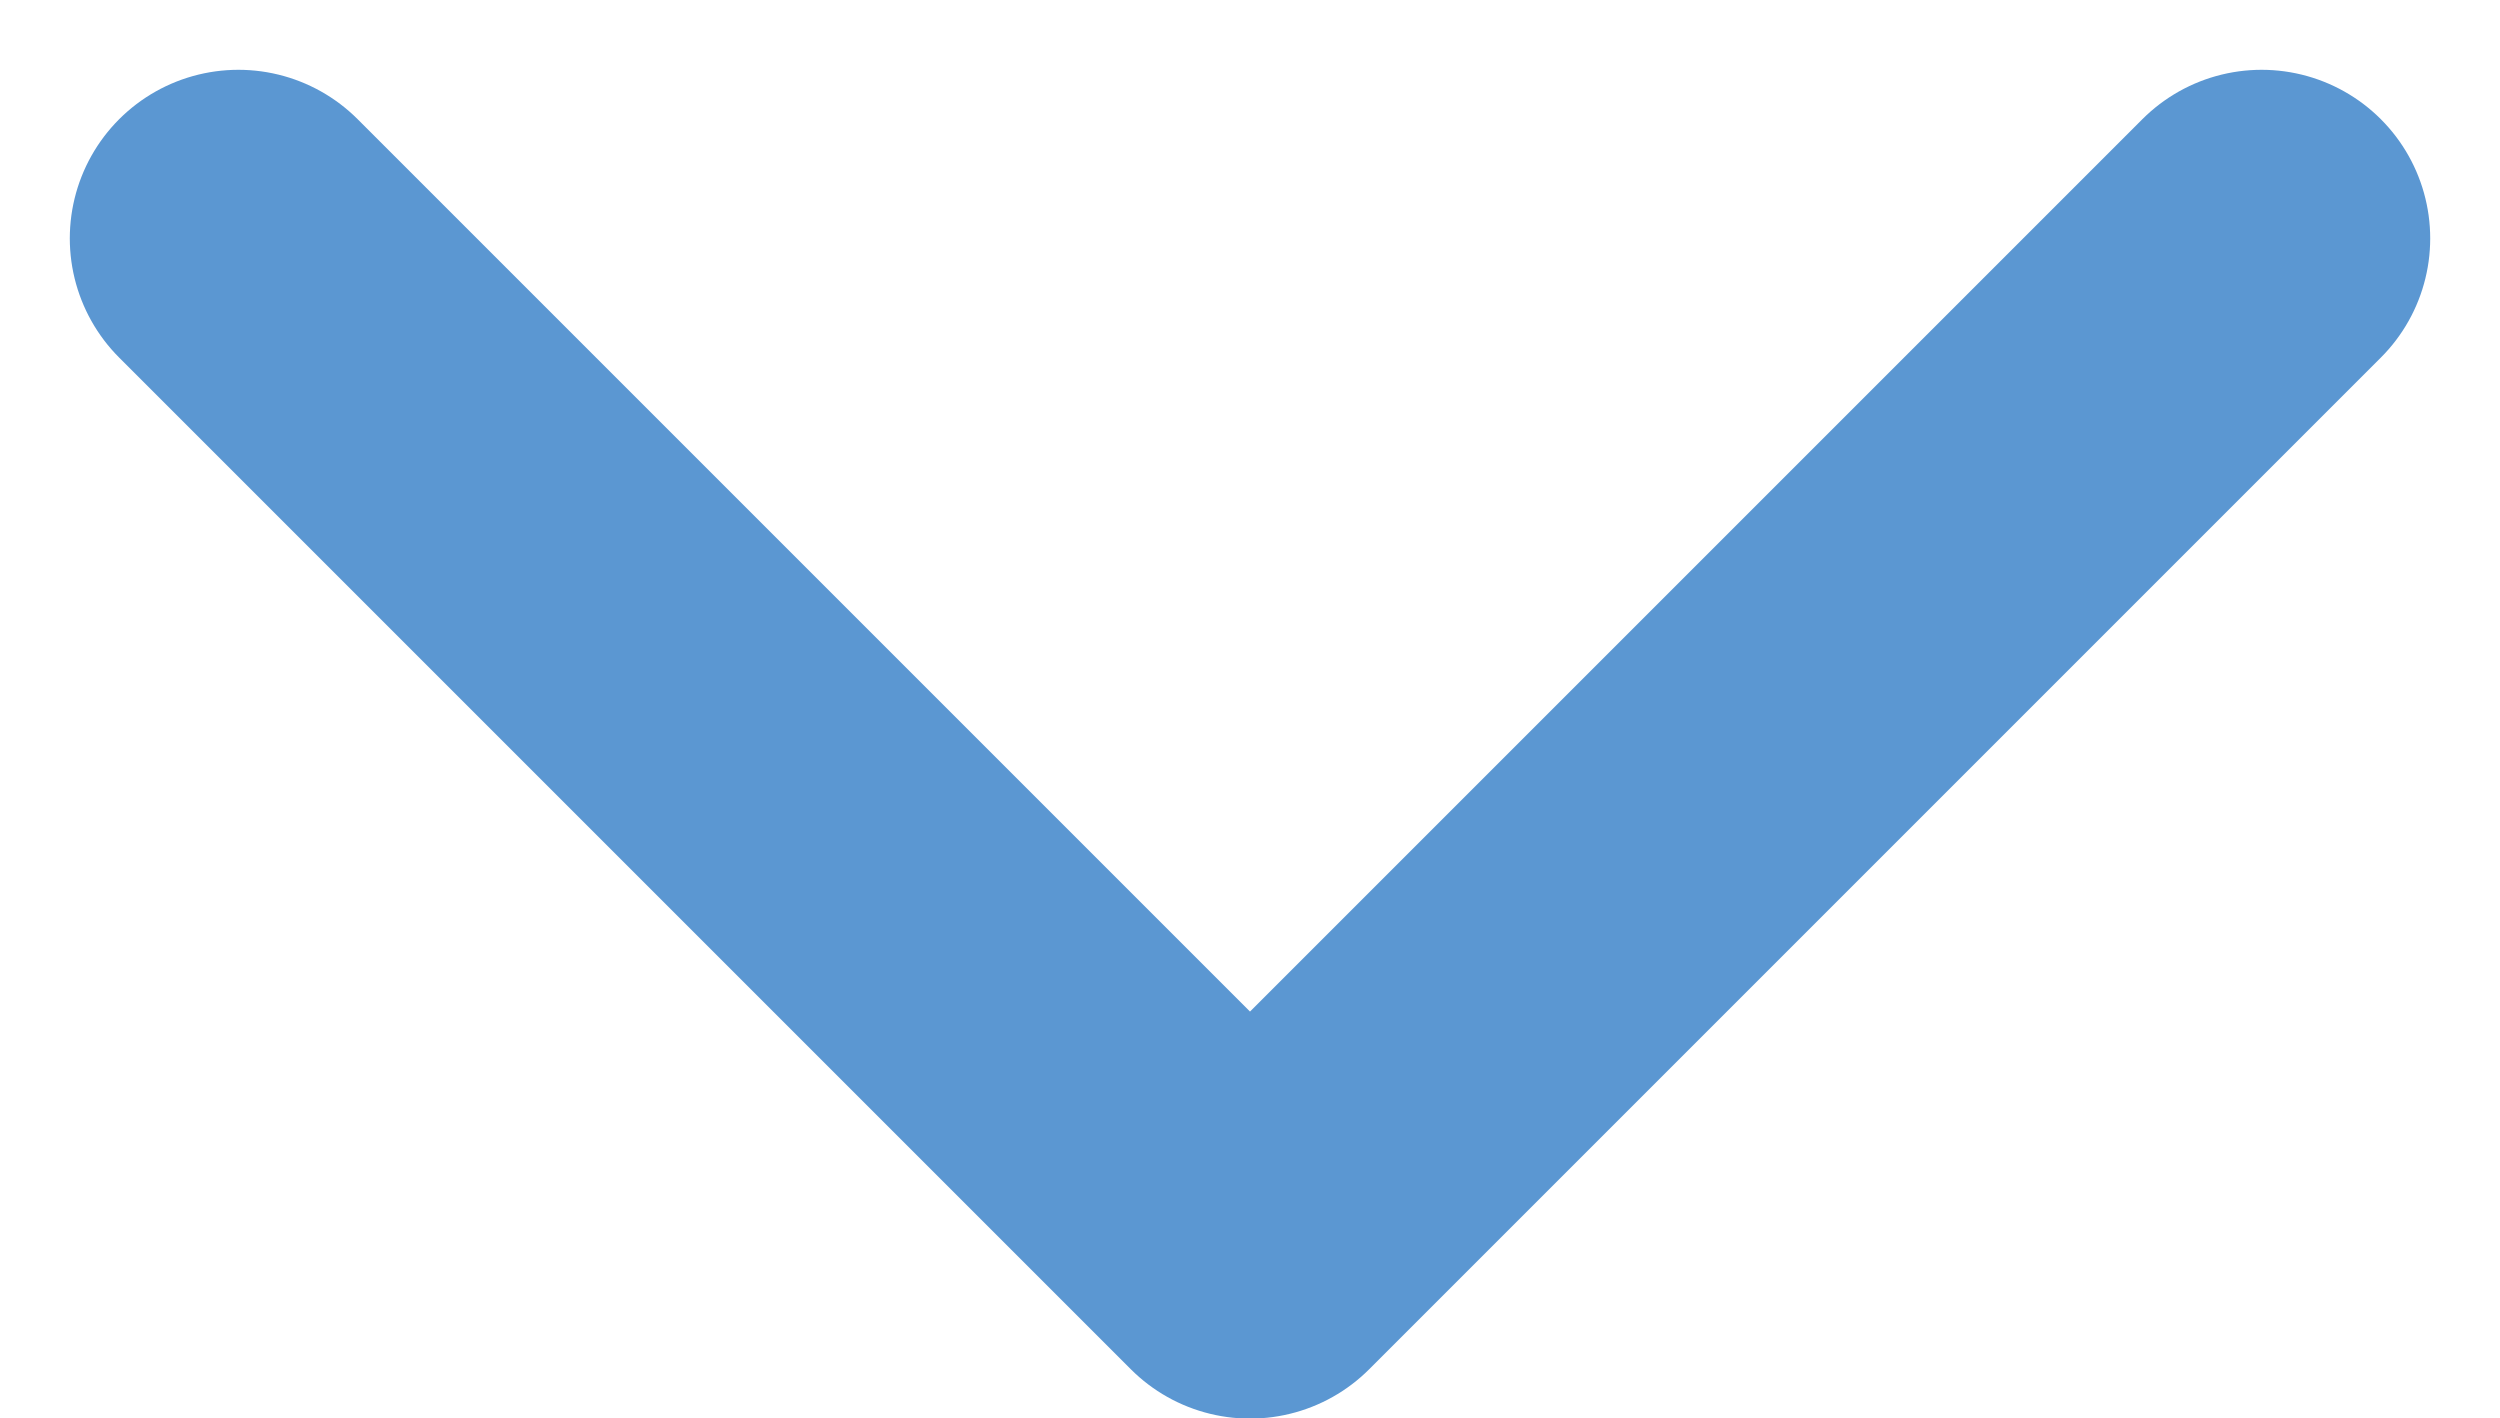 <svg xmlns="http://www.w3.org/2000/svg" width="37.07" height="21.033" viewBox="0 0 37.07 21.033">
  <path id="패스_537" data-name="패스 537" d="M-9161-21849.93l15,15,15-15" transform="translate(9164.535 21853.465)" fill="none" stroke="#5b97d2" stroke-linecap="round" stroke-linejoin="round" stroke-width="5"/>
</svg>
